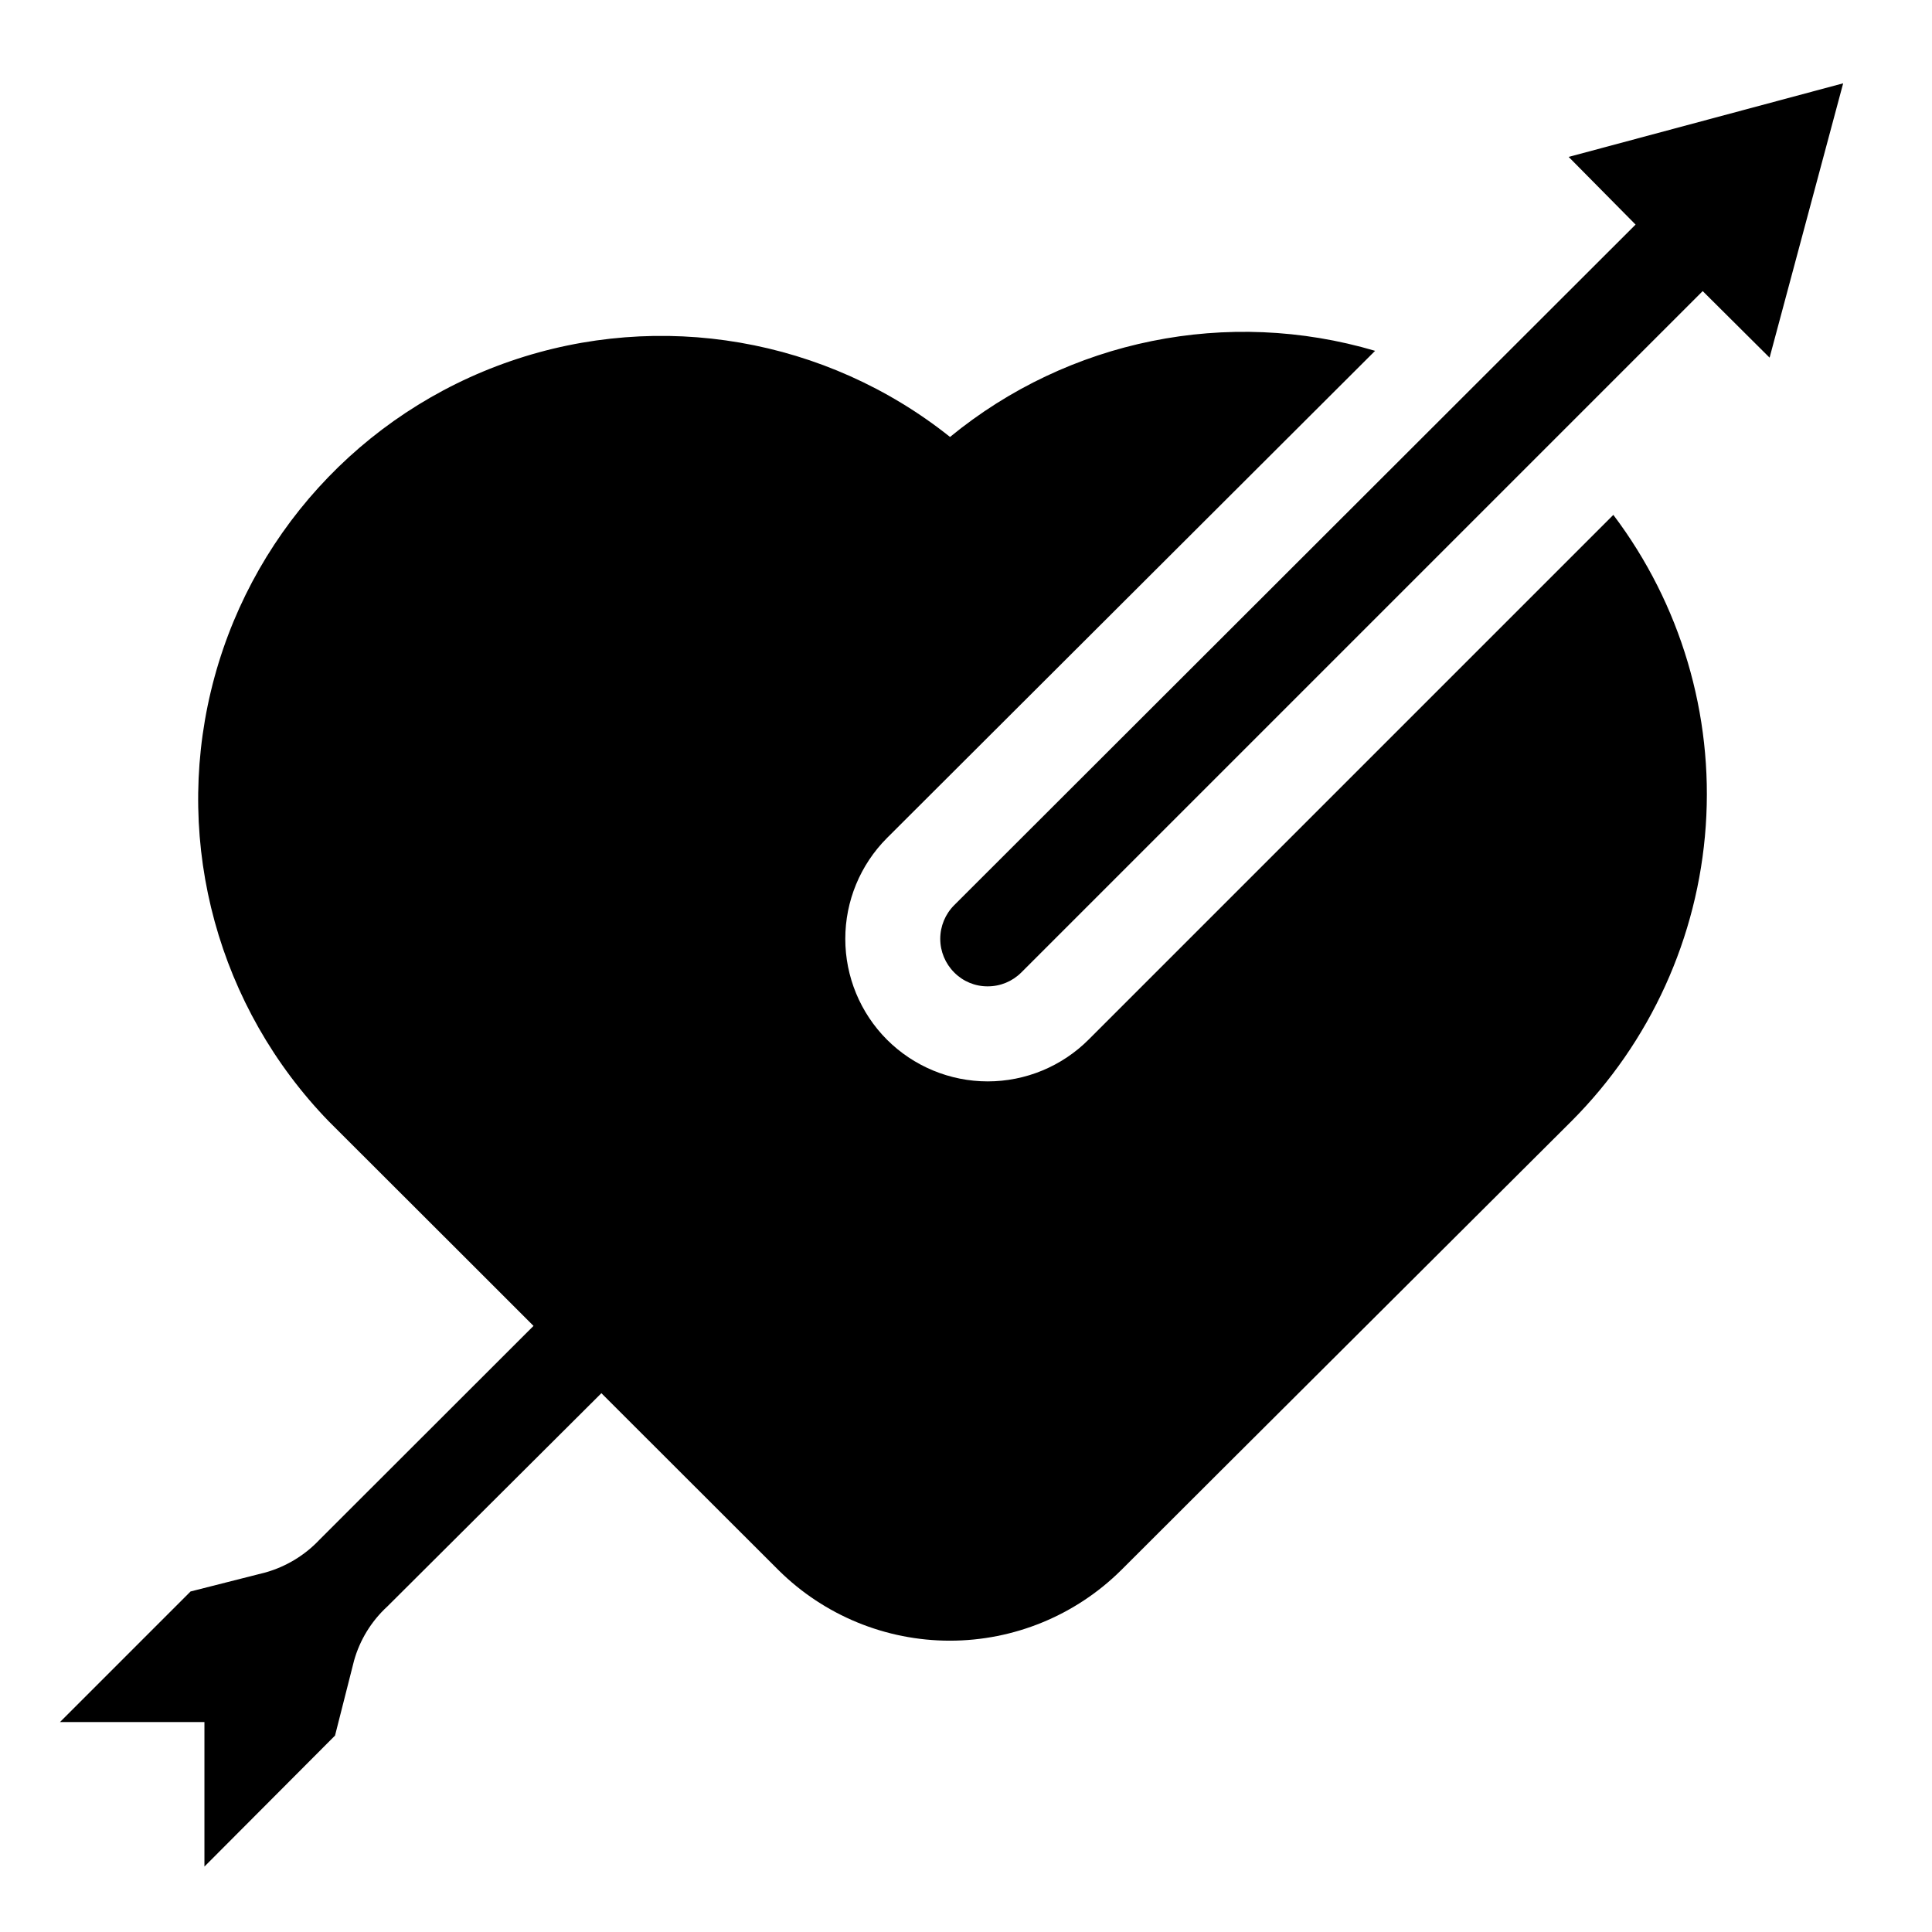 <?xml version="1.0" encoding="UTF-8"?>
<!-- Uploaded to: SVG Repo, www.svgrepo.com, Generator: SVG Repo Mixer Tools -->
<svg fill="#000000" width="800px" height="800px" version="1.1" viewBox="144 144 512 512" xmlns="http://www.w3.org/2000/svg">
 <path d="m571.55 280.45c17.84 23.625 26.539 52.906 24.492 82.438-2.047 29.535-14.699 57.336-35.629 78.277l-92.547 92.246-26.801 26.754h-0.004c-12.07 11.938-28.363 18.633-45.344 18.633-16.977 0-33.27-6.695-45.34-18.633l-47.004-46.953-56.73 56.523c-4.219 3.875-7.273 8.848-8.82 14.359l-5.039 19.852-34.609 34.711v-38.289h-38.289l34.613-34.613 19.852-5.039-0.004 0.004c5.488-1.551 10.453-4.562 14.359-8.719l56.68-56.625-13.301-13.301-40.961-40.91c-29.223-30.145-41.008-73.141-31.242-113.97 9.766-40.836 39.73-73.844 79.434-87.504 39.699-13.66 83.629-6.074 116.45 20.105 31.449-25.809 73.641-34.355 112.65-22.824l-129.38 129.13c-7.062 7.09-11.027 16.691-11.027 26.699 0 10.012 3.965 19.613 11.027 26.703 7.086 7.09 16.703 11.074 26.727 11.074 10.027 0 19.641-3.984 26.73-11.074zm-11.84-94.867 17.734 17.934-180.57 180.36c-2.367 2.363-3.699 5.574-3.699 8.918 0 3.348 1.332 6.555 3.699 8.918 2.34 2.371 5.535 3.699 8.867 3.68 3.344 0.012 6.555-1.312 8.918-3.68l180.57-180.57 17.73 17.637 19.5-72.703z"/>
</svg>